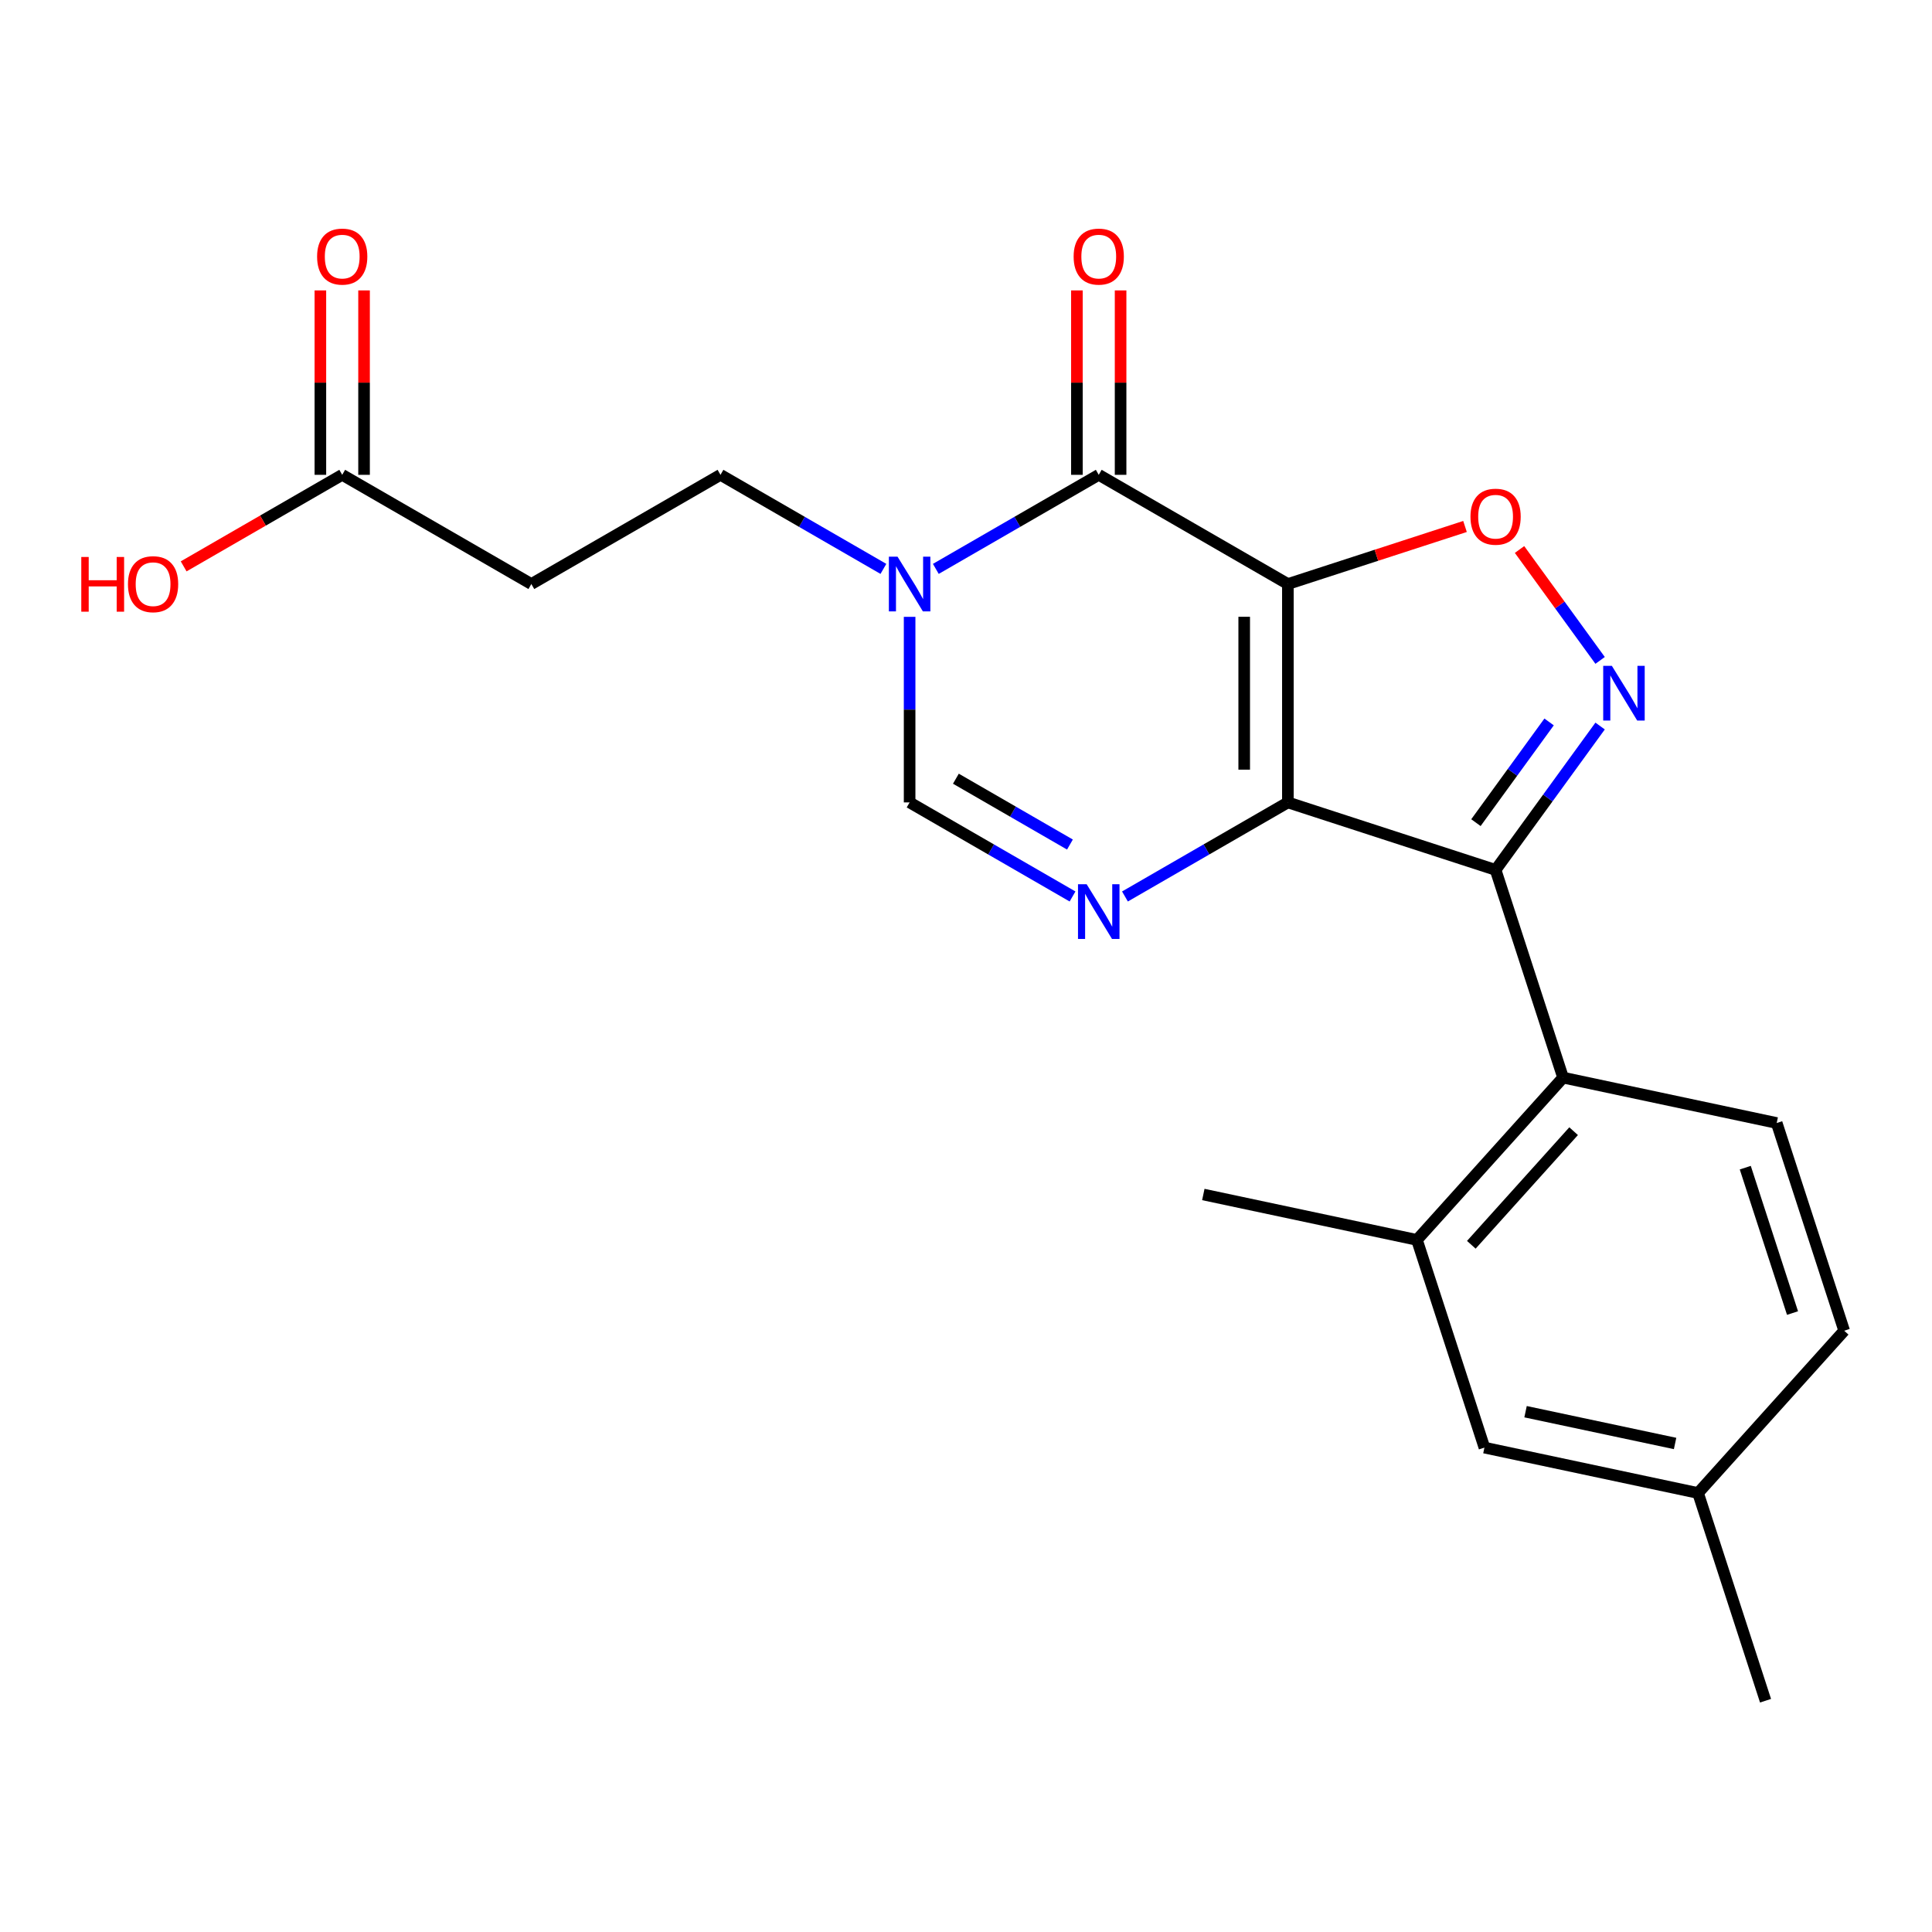 <?xml version='1.0' encoding='iso-8859-1'?>
<svg version='1.1' baseProfile='full'
              xmlns='http://www.w3.org/2000/svg'
                      xmlns:rdkit='http://www.rdkit.org/xml'
                      xmlns:xlink='http://www.w3.org/1999/xlink'
                  xml:space='preserve'
width='1000px' height='1000px' viewBox='0 0 1000 1000'>
<!-- END OF HEADER -->
<rect style='opacity:1.0;fill:#FFFFFF;stroke:none' width='1000' height='1000' x='0' y='0'> </rect>
<path class='bond-0' d='M 666.606,302.289 L 666.606,415.328' style='fill:none;fill-rule:evenodd;stroke:#000000;stroke-width:6px;stroke-linecap:butt;stroke-linejoin:miter;stroke-opacity:1' />
<path class='bond-0' d='M 643.998,319.245 L 643.998,398.373' style='fill:none;fill-rule:evenodd;stroke:#000000;stroke-width:6px;stroke-linecap:butt;stroke-linejoin:miter;stroke-opacity:1' />
<path class='bond-2' d='M 666.606,302.289 L 568.711,245.769' style='fill:none;fill-rule:evenodd;stroke:#000000;stroke-width:6px;stroke-linecap:butt;stroke-linejoin:miter;stroke-opacity:1' />
<path class='bond-5' d='M 666.606,302.289 L 712.447,287.394' style='fill:none;fill-rule:evenodd;stroke:#000000;stroke-width:6px;stroke-linecap:butt;stroke-linejoin:miter;stroke-opacity:1' />
<path class='bond-5' d='M 712.447,287.394 L 758.288,272.5' style='fill:none;fill-rule:evenodd;stroke:#FF0000;stroke-width:6px;stroke-linecap:butt;stroke-linejoin:miter;stroke-opacity:1' />
<path class='bond-1' d='M 666.606,415.328 L 774.114,450.26' style='fill:none;fill-rule:evenodd;stroke:#000000;stroke-width:6px;stroke-linecap:butt;stroke-linejoin:miter;stroke-opacity:1' />
<path class='bond-4' d='M 666.606,415.328 L 624.442,439.672' style='fill:none;fill-rule:evenodd;stroke:#000000;stroke-width:6px;stroke-linecap:butt;stroke-linejoin:miter;stroke-opacity:1' />
<path class='bond-4' d='M 624.442,439.672 L 582.277,464.016' style='fill:none;fill-rule:evenodd;stroke:#0000FF;stroke-width:6px;stroke-linecap:butt;stroke-linejoin:miter;stroke-opacity:1' />
<path class='bond-7' d='M 774.114,450.26 L 809.045,557.767' style='fill:none;fill-rule:evenodd;stroke:#000000;stroke-width:6px;stroke-linecap:butt;stroke-linejoin:miter;stroke-opacity:1' />
<path class='bond-22' d='M 774.114,450.26 L 801.165,413.027' style='fill:none;fill-rule:evenodd;stroke:#000000;stroke-width:6px;stroke-linecap:butt;stroke-linejoin:miter;stroke-opacity:1' />
<path class='bond-22' d='M 801.165,413.027 L 828.216,375.795' style='fill:none;fill-rule:evenodd;stroke:#0000FF;stroke-width:6px;stroke-linecap:butt;stroke-linejoin:miter;stroke-opacity:1' />
<path class='bond-22' d='M 763.939,425.801 L 782.874,399.739' style='fill:none;fill-rule:evenodd;stroke:#000000;stroke-width:6px;stroke-linecap:butt;stroke-linejoin:miter;stroke-opacity:1' />
<path class='bond-22' d='M 782.874,399.739 L 801.81,373.676' style='fill:none;fill-rule:evenodd;stroke:#0000FF;stroke-width:6px;stroke-linecap:butt;stroke-linejoin:miter;stroke-opacity:1' />
<path class='bond-6' d='M 568.711,245.769 L 526.546,270.113' style='fill:none;fill-rule:evenodd;stroke:#000000;stroke-width:6px;stroke-linecap:butt;stroke-linejoin:miter;stroke-opacity:1' />
<path class='bond-6' d='M 526.546,270.113 L 484.382,294.456' style='fill:none;fill-rule:evenodd;stroke:#0000FF;stroke-width:6px;stroke-linecap:butt;stroke-linejoin:miter;stroke-opacity:1' />
<path class='bond-14' d='M 580.015,245.769 L 580.015,198.042' style='fill:none;fill-rule:evenodd;stroke:#000000;stroke-width:6px;stroke-linecap:butt;stroke-linejoin:miter;stroke-opacity:1' />
<path class='bond-14' d='M 580.015,198.042 L 580.015,150.315' style='fill:none;fill-rule:evenodd;stroke:#FF0000;stroke-width:6px;stroke-linecap:butt;stroke-linejoin:miter;stroke-opacity:1' />
<path class='bond-14' d='M 557.407,245.769 L 557.407,198.042' style='fill:none;fill-rule:evenodd;stroke:#000000;stroke-width:6px;stroke-linecap:butt;stroke-linejoin:miter;stroke-opacity:1' />
<path class='bond-14' d='M 557.407,198.042 L 557.407,150.315' style='fill:none;fill-rule:evenodd;stroke:#FF0000;stroke-width:6px;stroke-linecap:butt;stroke-linejoin:miter;stroke-opacity:1' />
<path class='bond-3' d='M 828.216,341.823 L 807.362,313.121' style='fill:none;fill-rule:evenodd;stroke:#0000FF;stroke-width:6px;stroke-linecap:butt;stroke-linejoin:miter;stroke-opacity:1' />
<path class='bond-3' d='M 807.362,313.121 L 786.509,284.419' style='fill:none;fill-rule:evenodd;stroke:#FF0000;stroke-width:6px;stroke-linecap:butt;stroke-linejoin:miter;stroke-opacity:1' />
<path class='bond-23' d='M 555.145,464.016 L 512.98,439.672' style='fill:none;fill-rule:evenodd;stroke:#0000FF;stroke-width:6px;stroke-linecap:butt;stroke-linejoin:miter;stroke-opacity:1' />
<path class='bond-23' d='M 512.98,439.672 L 470.816,415.328' style='fill:none;fill-rule:evenodd;stroke:#000000;stroke-width:6px;stroke-linecap:butt;stroke-linejoin:miter;stroke-opacity:1' />
<path class='bond-23' d='M 553.8,437.134 L 524.284,420.093' style='fill:none;fill-rule:evenodd;stroke:#0000FF;stroke-width:6px;stroke-linecap:butt;stroke-linejoin:miter;stroke-opacity:1' />
<path class='bond-23' d='M 524.284,420.093 L 494.769,403.053' style='fill:none;fill-rule:evenodd;stroke:#000000;stroke-width:6px;stroke-linecap:butt;stroke-linejoin:miter;stroke-opacity:1' />
<path class='bond-8' d='M 470.816,319.275 L 470.816,367.302' style='fill:none;fill-rule:evenodd;stroke:#0000FF;stroke-width:6px;stroke-linecap:butt;stroke-linejoin:miter;stroke-opacity:1' />
<path class='bond-8' d='M 470.816,367.302 L 470.816,415.328' style='fill:none;fill-rule:evenodd;stroke:#000000;stroke-width:6px;stroke-linecap:butt;stroke-linejoin:miter;stroke-opacity:1' />
<path class='bond-13' d='M 457.25,294.456 L 415.085,270.113' style='fill:none;fill-rule:evenodd;stroke:#0000FF;stroke-width:6px;stroke-linecap:butt;stroke-linejoin:miter;stroke-opacity:1' />
<path class='bond-13' d='M 415.085,270.113 L 372.921,245.769' style='fill:none;fill-rule:evenodd;stroke:#000000;stroke-width:6px;stroke-linecap:butt;stroke-linejoin:miter;stroke-opacity:1' />
<path class='bond-9' d='M 809.045,557.767 L 733.406,641.772' style='fill:none;fill-rule:evenodd;stroke:#000000;stroke-width:6px;stroke-linecap:butt;stroke-linejoin:miter;stroke-opacity:1' />
<path class='bond-9' d='M 814.5,585.495 L 761.553,644.299' style='fill:none;fill-rule:evenodd;stroke:#000000;stroke-width:6px;stroke-linecap:butt;stroke-linejoin:miter;stroke-opacity:1' />
<path class='bond-12' d='M 809.045,557.767 L 919.614,581.269' style='fill:none;fill-rule:evenodd;stroke:#000000;stroke-width:6px;stroke-linecap:butt;stroke-linejoin:miter;stroke-opacity:1' />
<path class='bond-15' d='M 733.406,641.772 L 768.338,749.279' style='fill:none;fill-rule:evenodd;stroke:#000000;stroke-width:6px;stroke-linecap:butt;stroke-linejoin:miter;stroke-opacity:1' />
<path class='bond-20' d='M 733.406,641.772 L 622.837,618.269' style='fill:none;fill-rule:evenodd;stroke:#000000;stroke-width:6px;stroke-linecap:butt;stroke-linejoin:miter;stroke-opacity:1' />
<path class='bond-10' d='M 275.025,302.289 L 372.921,245.769' style='fill:none;fill-rule:evenodd;stroke:#000000;stroke-width:6px;stroke-linecap:butt;stroke-linejoin:miter;stroke-opacity:1' />
<path class='bond-11' d='M 275.025,302.289 L 177.13,245.769' style='fill:none;fill-rule:evenodd;stroke:#000000;stroke-width:6px;stroke-linecap:butt;stroke-linejoin:miter;stroke-opacity:1' />
<path class='bond-16' d='M 188.434,245.769 L 188.434,198.042' style='fill:none;fill-rule:evenodd;stroke:#000000;stroke-width:6px;stroke-linecap:butt;stroke-linejoin:miter;stroke-opacity:1' />
<path class='bond-16' d='M 188.434,198.042 L 188.434,150.315' style='fill:none;fill-rule:evenodd;stroke:#FF0000;stroke-width:6px;stroke-linecap:butt;stroke-linejoin:miter;stroke-opacity:1' />
<path class='bond-16' d='M 165.826,245.769 L 165.826,198.042' style='fill:none;fill-rule:evenodd;stroke:#000000;stroke-width:6px;stroke-linecap:butt;stroke-linejoin:miter;stroke-opacity:1' />
<path class='bond-16' d='M 165.826,198.042 L 165.826,150.315' style='fill:none;fill-rule:evenodd;stroke:#FF0000;stroke-width:6px;stroke-linecap:butt;stroke-linejoin:miter;stroke-opacity:1' />
<path class='bond-19' d='M 177.13,245.769 L 136.095,269.46' style='fill:none;fill-rule:evenodd;stroke:#000000;stroke-width:6px;stroke-linecap:butt;stroke-linejoin:miter;stroke-opacity:1' />
<path class='bond-19' d='M 136.095,269.46 L 95.061,293.152' style='fill:none;fill-rule:evenodd;stroke:#FF0000;stroke-width:6px;stroke-linecap:butt;stroke-linejoin:miter;stroke-opacity:1' />
<path class='bond-17' d='M 919.614,581.269 L 954.545,688.776' style='fill:none;fill-rule:evenodd;stroke:#000000;stroke-width:6px;stroke-linecap:butt;stroke-linejoin:miter;stroke-opacity:1' />
<path class='bond-17' d='M 903.353,604.381 L 927.804,679.636' style='fill:none;fill-rule:evenodd;stroke:#000000;stroke-width:6px;stroke-linecap:butt;stroke-linejoin:miter;stroke-opacity:1' />
<path class='bond-24' d='M 768.338,749.279 L 878.907,772.781' style='fill:none;fill-rule:evenodd;stroke:#000000;stroke-width:6px;stroke-linecap:butt;stroke-linejoin:miter;stroke-opacity:1' />
<path class='bond-24' d='M 789.623,730.69 L 867.022,747.142' style='fill:none;fill-rule:evenodd;stroke:#000000;stroke-width:6px;stroke-linecap:butt;stroke-linejoin:miter;stroke-opacity:1' />
<path class='bond-18' d='M 954.545,688.776 L 878.907,772.781' style='fill:none;fill-rule:evenodd;stroke:#000000;stroke-width:6px;stroke-linecap:butt;stroke-linejoin:miter;stroke-opacity:1' />
<path class='bond-21' d='M 878.907,772.781 L 913.838,880.288' style='fill:none;fill-rule:evenodd;stroke:#000000;stroke-width:6px;stroke-linecap:butt;stroke-linejoin:miter;stroke-opacity:1' />
<path  class='atom-4' d='M 834.297 344.649
L 843.577 359.649
Q 844.497 361.129, 845.977 363.809
Q 847.457 366.489, 847.537 366.649
L 847.537 344.649
L 851.297 344.649
L 851.297 372.969
L 847.417 372.969
L 837.457 356.569
Q 836.297 354.649, 835.057 352.449
Q 833.857 350.249, 833.497 349.569
L 833.497 372.969
L 829.817 372.969
L 829.817 344.649
L 834.297 344.649
' fill='#0000FF'/>
<path  class='atom-5' d='M 562.451 457.688
L 571.731 472.688
Q 572.651 474.168, 574.131 476.848
Q 575.611 479.528, 575.691 479.688
L 575.691 457.688
L 579.451 457.688
L 579.451 486.008
L 575.571 486.008
L 565.611 469.608
Q 564.451 467.688, 563.211 465.488
Q 562.011 463.288, 561.651 462.608
L 561.651 486.008
L 557.971 486.008
L 557.971 457.688
L 562.451 457.688
' fill='#0000FF'/>
<path  class='atom-6' d='M 761.114 267.438
Q 761.114 260.638, 764.474 256.838
Q 767.834 253.038, 774.114 253.038
Q 780.394 253.038, 783.754 256.838
Q 787.114 260.638, 787.114 267.438
Q 787.114 274.318, 783.714 278.238
Q 780.314 282.118, 774.114 282.118
Q 767.874 282.118, 764.474 278.238
Q 761.114 274.358, 761.114 267.438
M 774.114 278.918
Q 778.434 278.918, 780.754 276.038
Q 783.114 273.118, 783.114 267.438
Q 783.114 261.878, 780.754 259.078
Q 778.434 256.238, 774.114 256.238
Q 769.794 256.238, 767.434 259.038
Q 765.114 261.838, 765.114 267.438
Q 765.114 273.158, 767.434 276.038
Q 769.794 278.918, 774.114 278.918
' fill='#FF0000'/>
<path  class='atom-7' d='M 464.556 288.129
L 473.836 303.129
Q 474.756 304.609, 476.236 307.289
Q 477.716 309.969, 477.796 310.129
L 477.796 288.129
L 481.556 288.129
L 481.556 316.449
L 477.676 316.449
L 467.716 300.049
Q 466.556 298.129, 465.316 295.929
Q 464.116 293.729, 463.756 293.049
L 463.756 316.449
L 460.076 316.449
L 460.076 288.129
L 464.556 288.129
' fill='#0000FF'/>
<path  class='atom-15' d='M 555.711 132.809
Q 555.711 126.009, 559.071 122.209
Q 562.431 118.409, 568.711 118.409
Q 574.991 118.409, 578.351 122.209
Q 581.711 126.009, 581.711 132.809
Q 581.711 139.689, 578.311 143.609
Q 574.911 147.489, 568.711 147.489
Q 562.471 147.489, 559.071 143.609
Q 555.711 139.729, 555.711 132.809
M 568.711 144.289
Q 573.031 144.289, 575.351 141.409
Q 577.711 138.489, 577.711 132.809
Q 577.711 127.249, 575.351 124.449
Q 573.031 121.609, 568.711 121.609
Q 564.391 121.609, 562.031 124.409
Q 559.711 127.209, 559.711 132.809
Q 559.711 138.529, 562.031 141.409
Q 564.391 144.289, 568.711 144.289
' fill='#FF0000'/>
<path  class='atom-17' d='M 164.13 132.809
Q 164.13 126.009, 167.49 122.209
Q 170.85 118.409, 177.13 118.409
Q 183.41 118.409, 186.77 122.209
Q 190.13 126.009, 190.13 132.809
Q 190.13 139.689, 186.73 143.609
Q 183.33 147.489, 177.13 147.489
Q 170.89 147.489, 167.49 143.609
Q 164.13 139.729, 164.13 132.809
M 177.13 144.289
Q 181.45 144.289, 183.77 141.409
Q 186.13 138.489, 186.13 132.809
Q 186.13 127.249, 183.77 124.449
Q 181.45 121.609, 177.13 121.609
Q 172.81 121.609, 170.45 124.409
Q 168.13 127.209, 168.13 132.809
Q 168.13 138.529, 170.45 141.409
Q 172.81 144.289, 177.13 144.289
' fill='#FF0000'/>
<path  class='atom-20' d='M 42.075 288.289
L 45.915 288.289
L 45.915 300.329
L 60.395 300.329
L 60.395 288.289
L 64.235 288.289
L 64.235 316.609
L 60.395 316.609
L 60.395 303.529
L 45.915 303.529
L 45.915 316.609
L 42.075 316.609
L 42.075 288.289
' fill='#FF0000'/>
<path  class='atom-20' d='M 66.235 302.369
Q 66.235 295.569, 69.595 291.769
Q 72.955 287.969, 79.235 287.969
Q 85.515 287.969, 88.875 291.769
Q 92.235 295.569, 92.235 302.369
Q 92.235 309.249, 88.835 313.169
Q 85.435 317.049, 79.235 317.049
Q 72.995 317.049, 69.595 313.169
Q 66.235 309.289, 66.235 302.369
M 79.235 313.849
Q 83.555 313.849, 85.875 310.969
Q 88.235 308.049, 88.235 302.369
Q 88.235 296.809, 85.875 294.009
Q 83.555 291.169, 79.235 291.169
Q 74.915 291.169, 72.555 293.969
Q 70.235 296.769, 70.235 302.369
Q 70.235 308.089, 72.555 310.969
Q 74.915 313.849, 79.235 313.849
' fill='#FF0000'/>
</svg>
